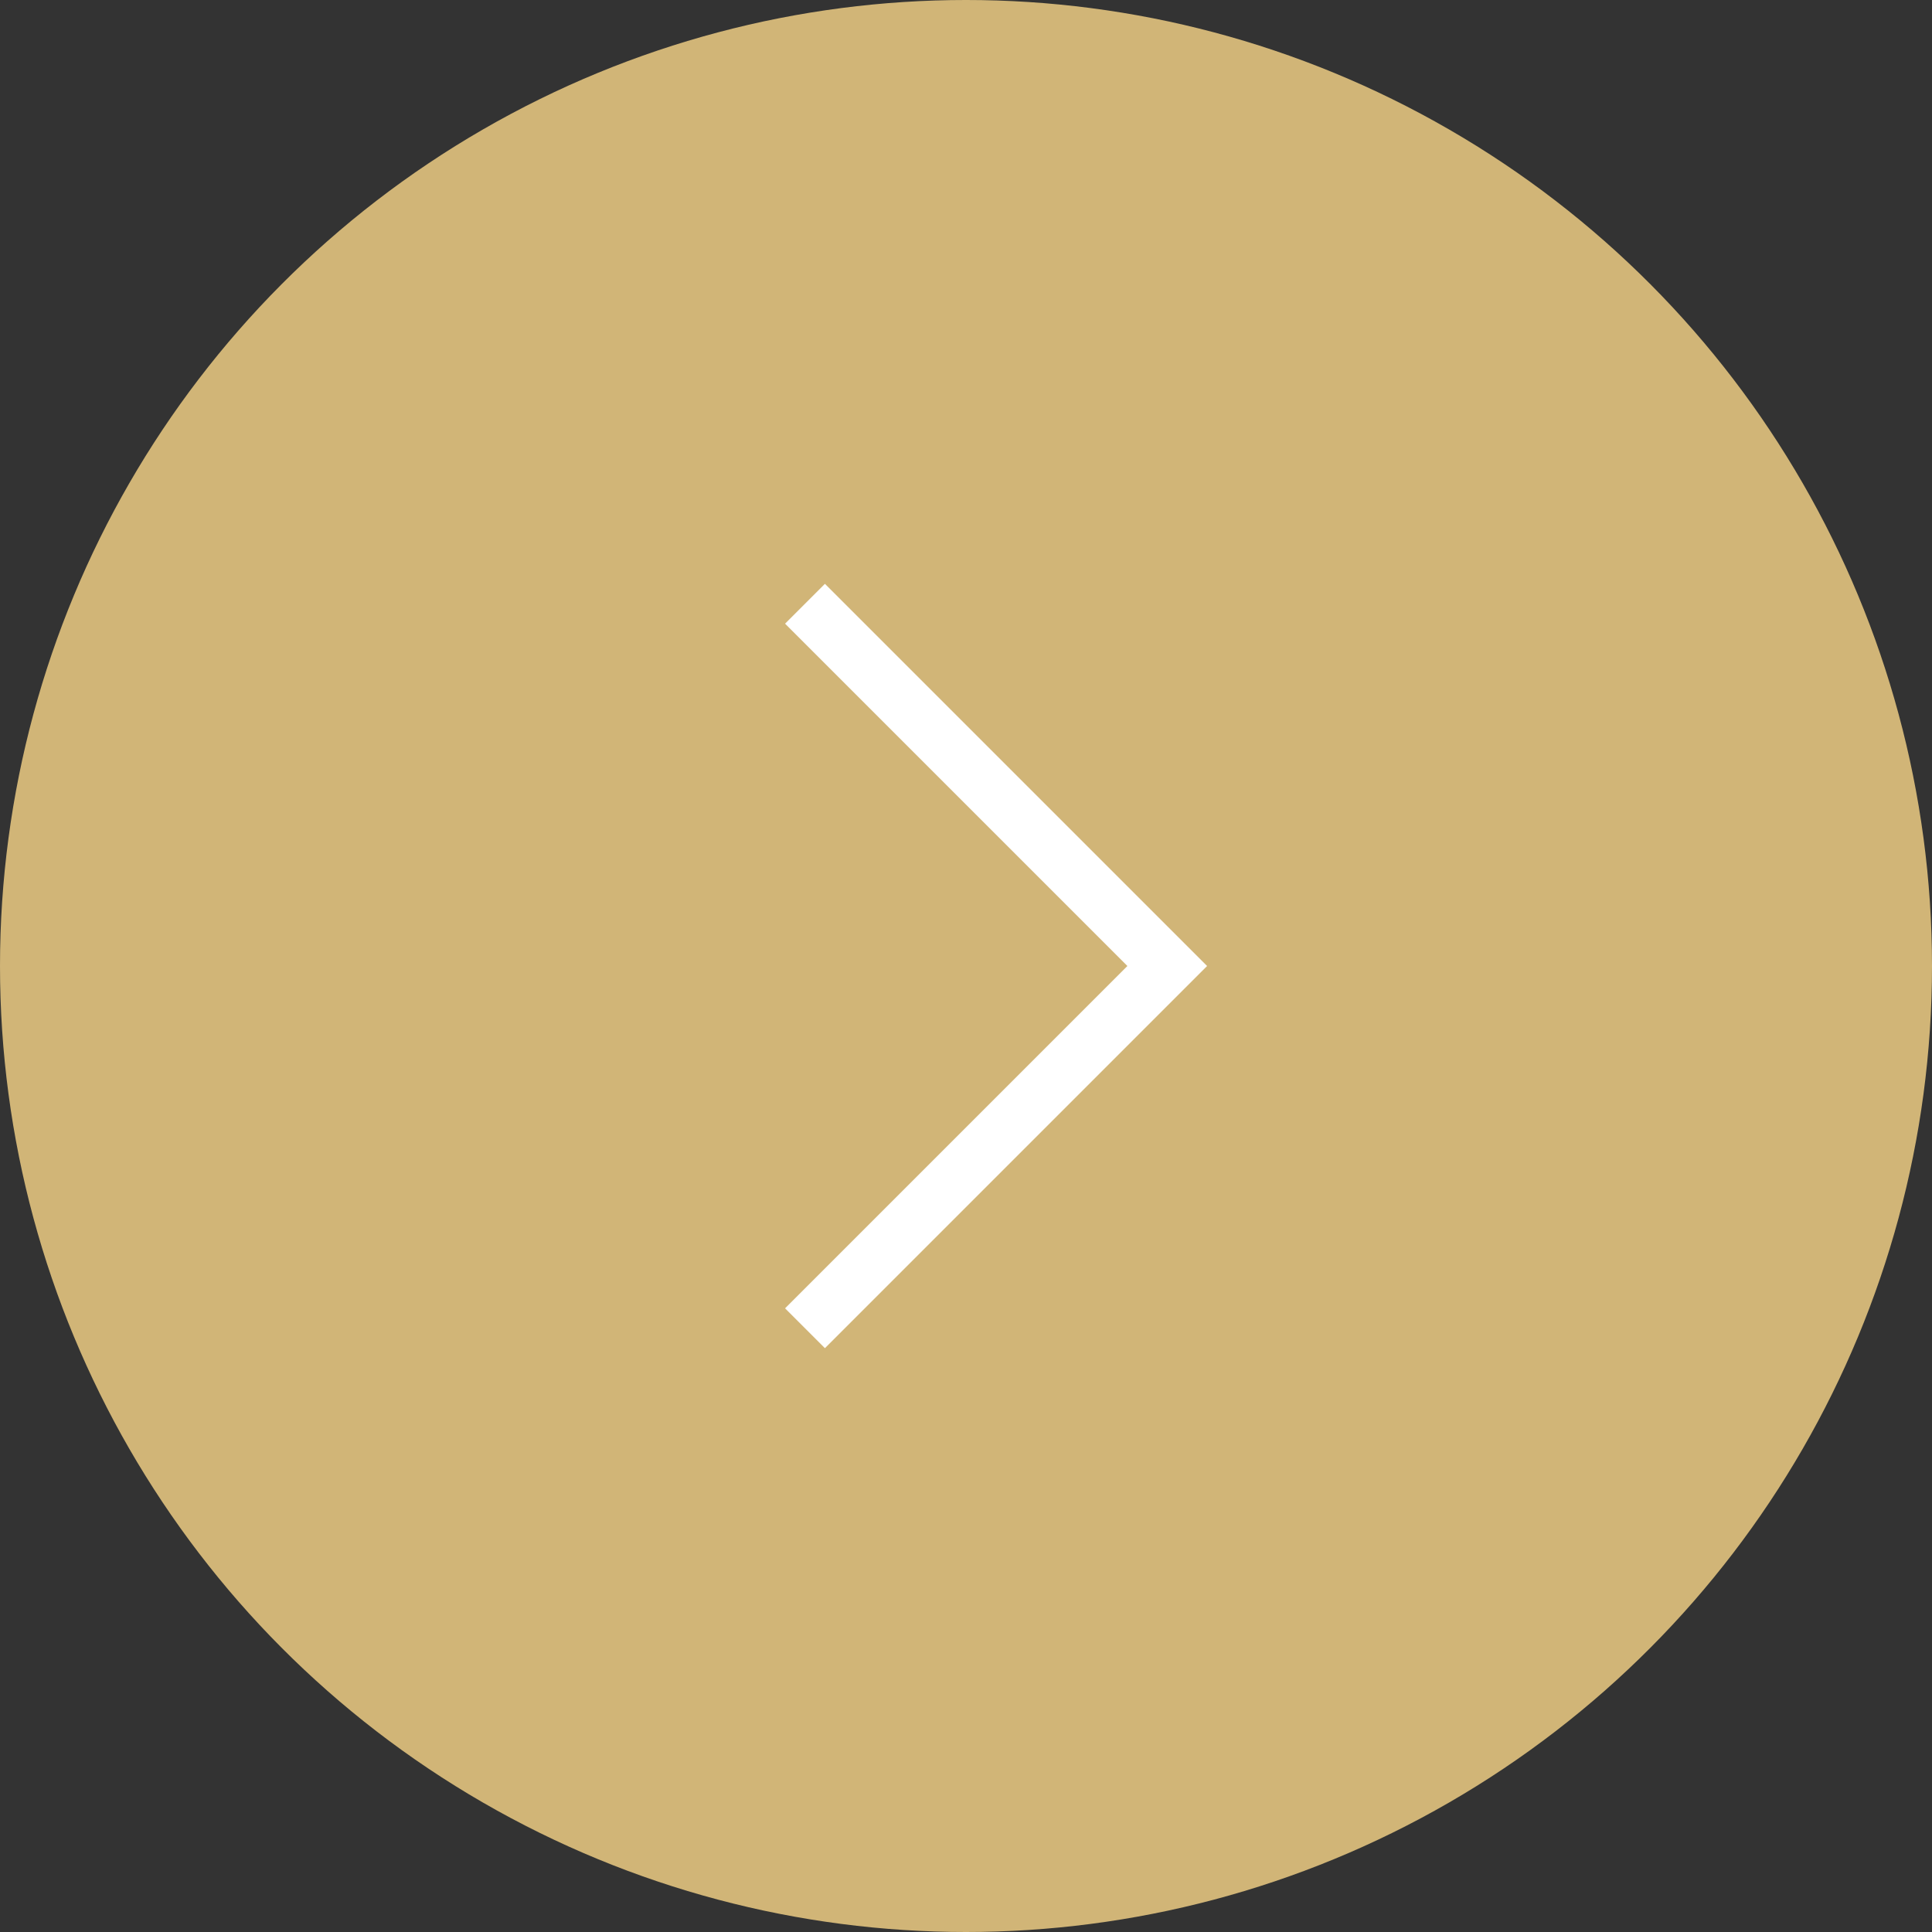 <?xml version="1.0" encoding="UTF-8"?> <svg xmlns="http://www.w3.org/2000/svg" width="48" height="48" viewBox="0 0 48 48" fill="none"><rect x="0" y="0" width="48" height="48" fill="#333333" stroke="none"/><circle cx="24" cy="24" r="24" transform="rotate(-180 24 24)" fill="#D1B577"></circle><path d="M20 33L29 24L20 15" stroke="white" stroke-width="1.4"></path></svg> 